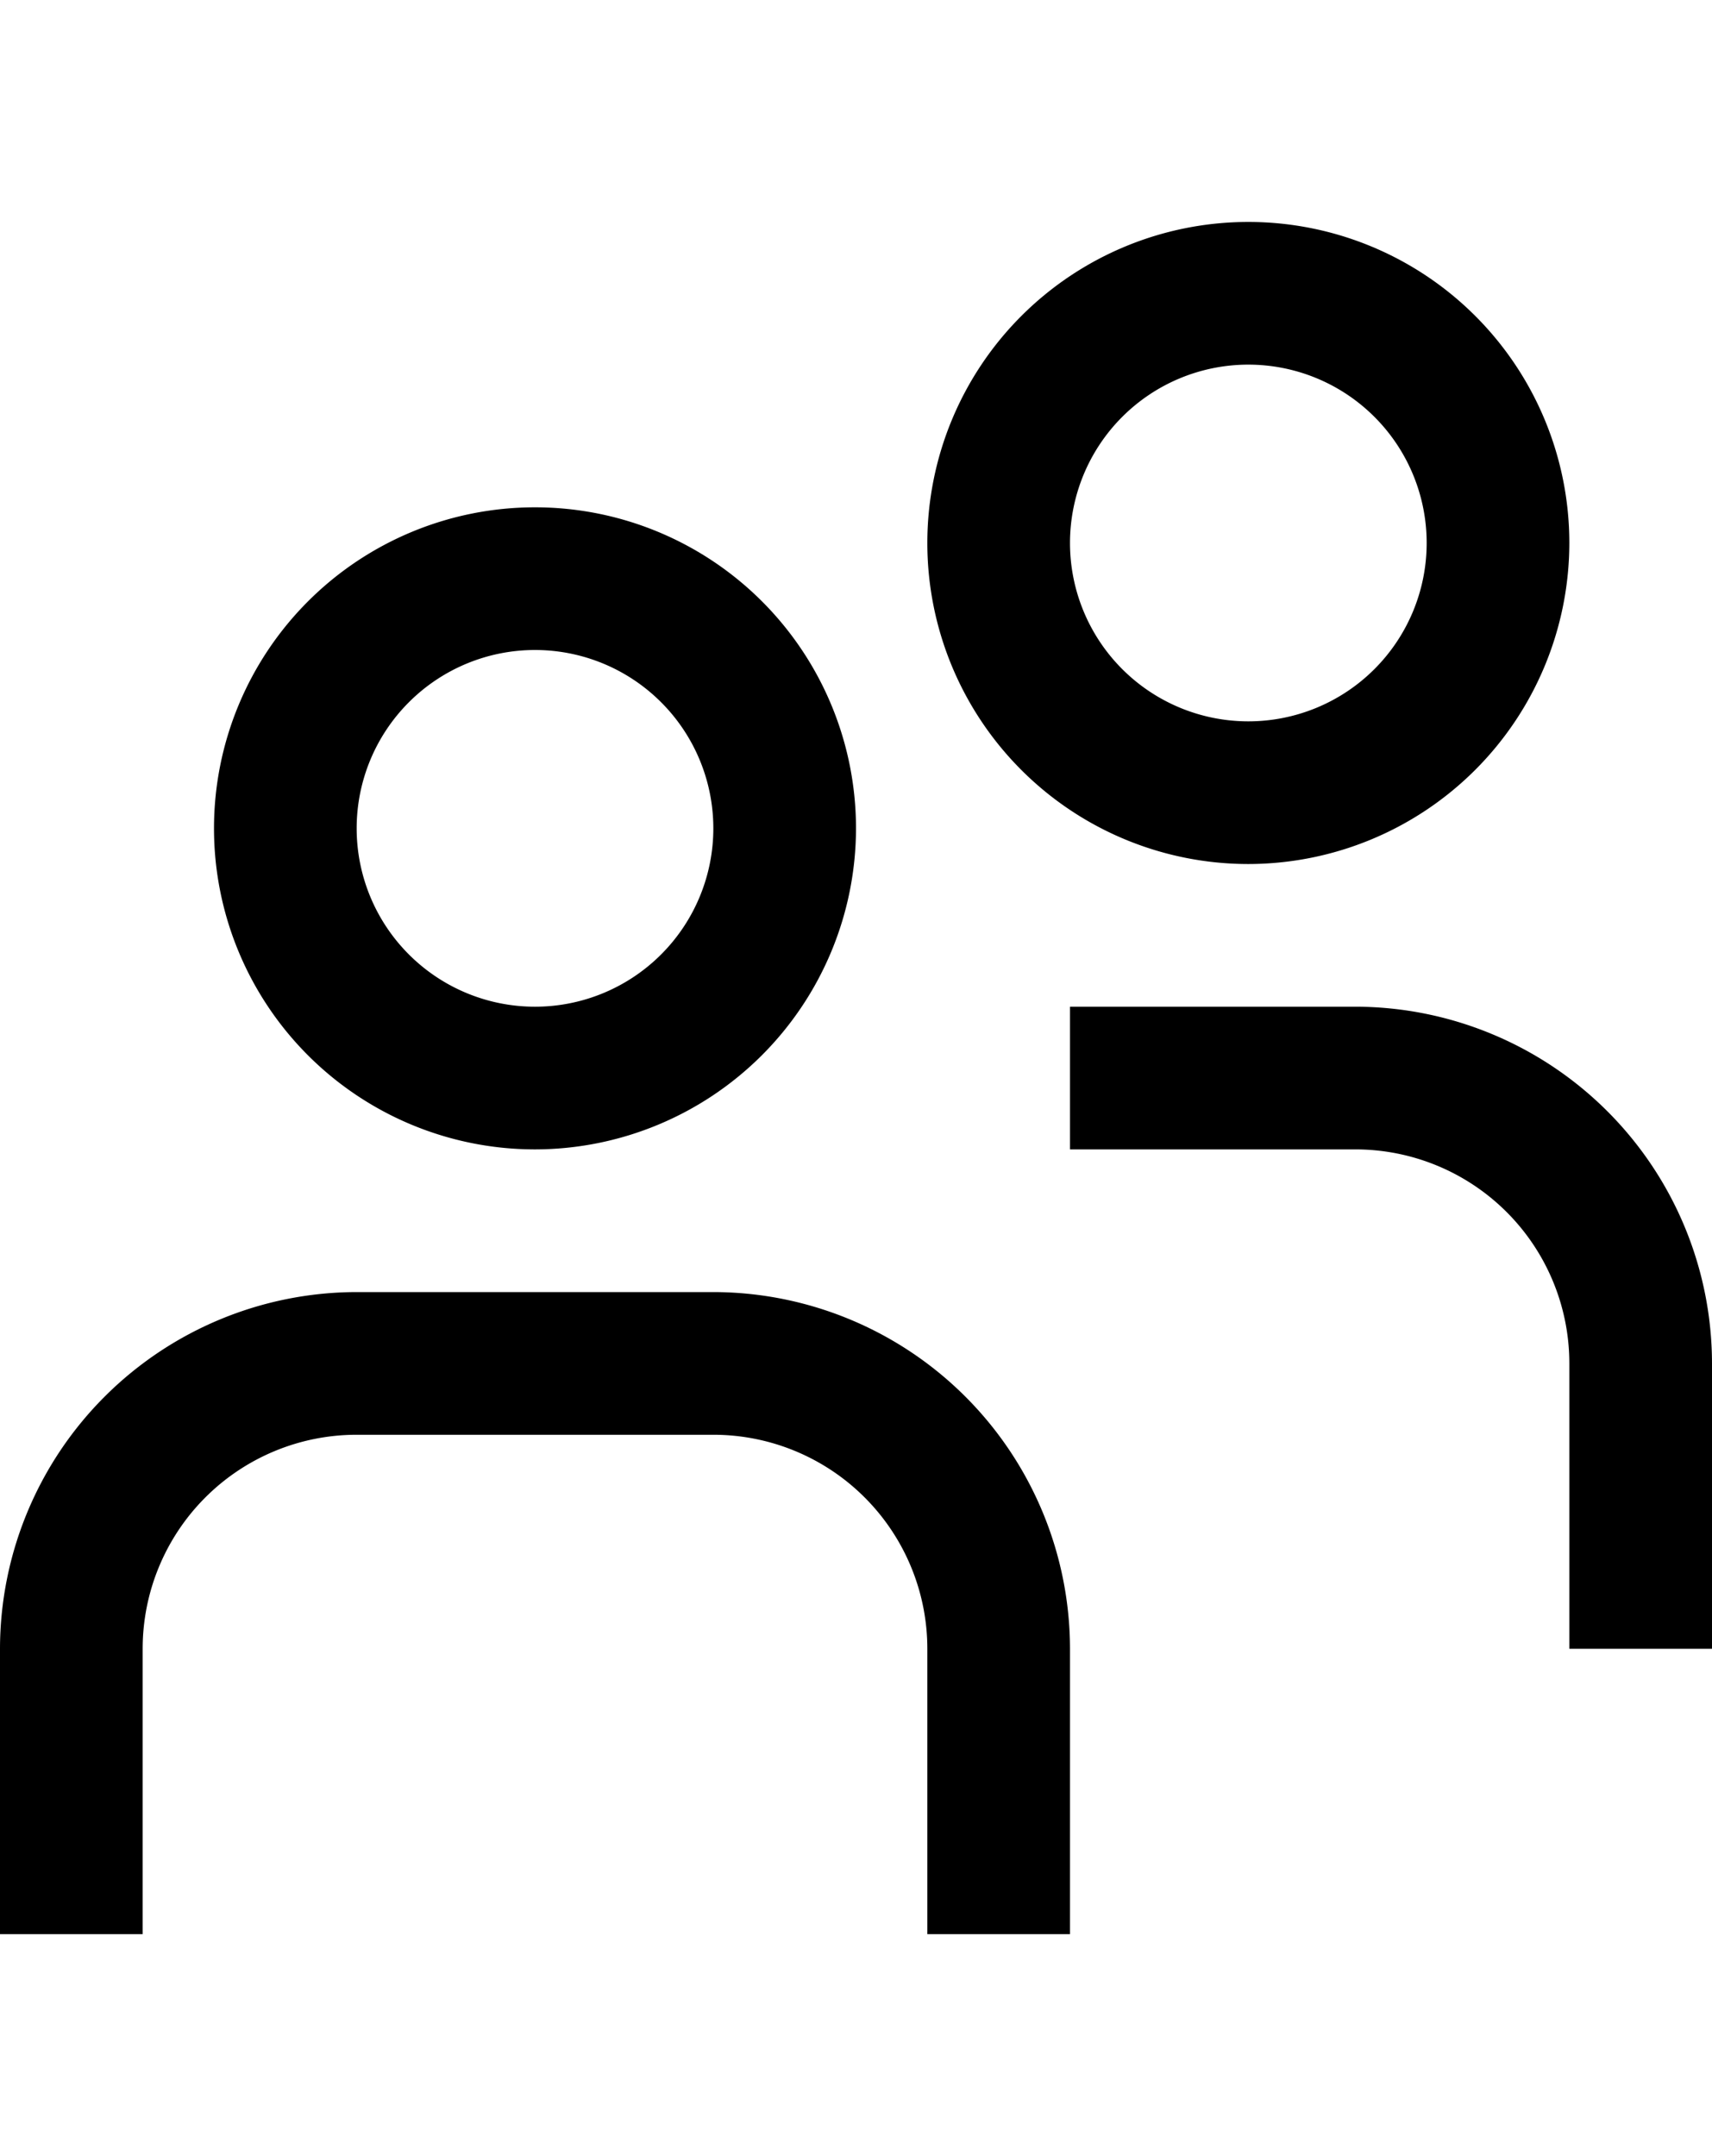 <svg id="Layer_1" width="27" height="34" viewBox="0 0 24 24" xmlns="http://www.w3.org/2000/svg" data-name="Layer 1"><path d="m7.5 13a4.5 4.5 0 1 1 4.5-4.5 4.505 4.505 0 0 1 -4.5 4.5zm0-7a2.5 2.5 0 1 0 2.5 2.5 2.5 2.5 0 0 0 -2.5-2.5zm7.5 14a5.006 5.006 0 0 0 -5-5h-5a5.006 5.006 0 0 0 -5 5v4h2v-4a3 3 0 0 1 3-3h5a3 3 0 0 1 3 3v4h2zm2.5-11a4.5 4.5 0 1 1 4.5-4.5 4.505 4.505 0 0 1 -4.5 4.5zm0-7a2.5 2.5 0 1 0 2.5 2.5 2.5 2.5 0 0 0 -2.5-2.5zm6.5 14a5.006 5.006 0 0 0 -5-5h-4v2h4a3 3 0 0 1 3 3v4h2z"/></svg>
